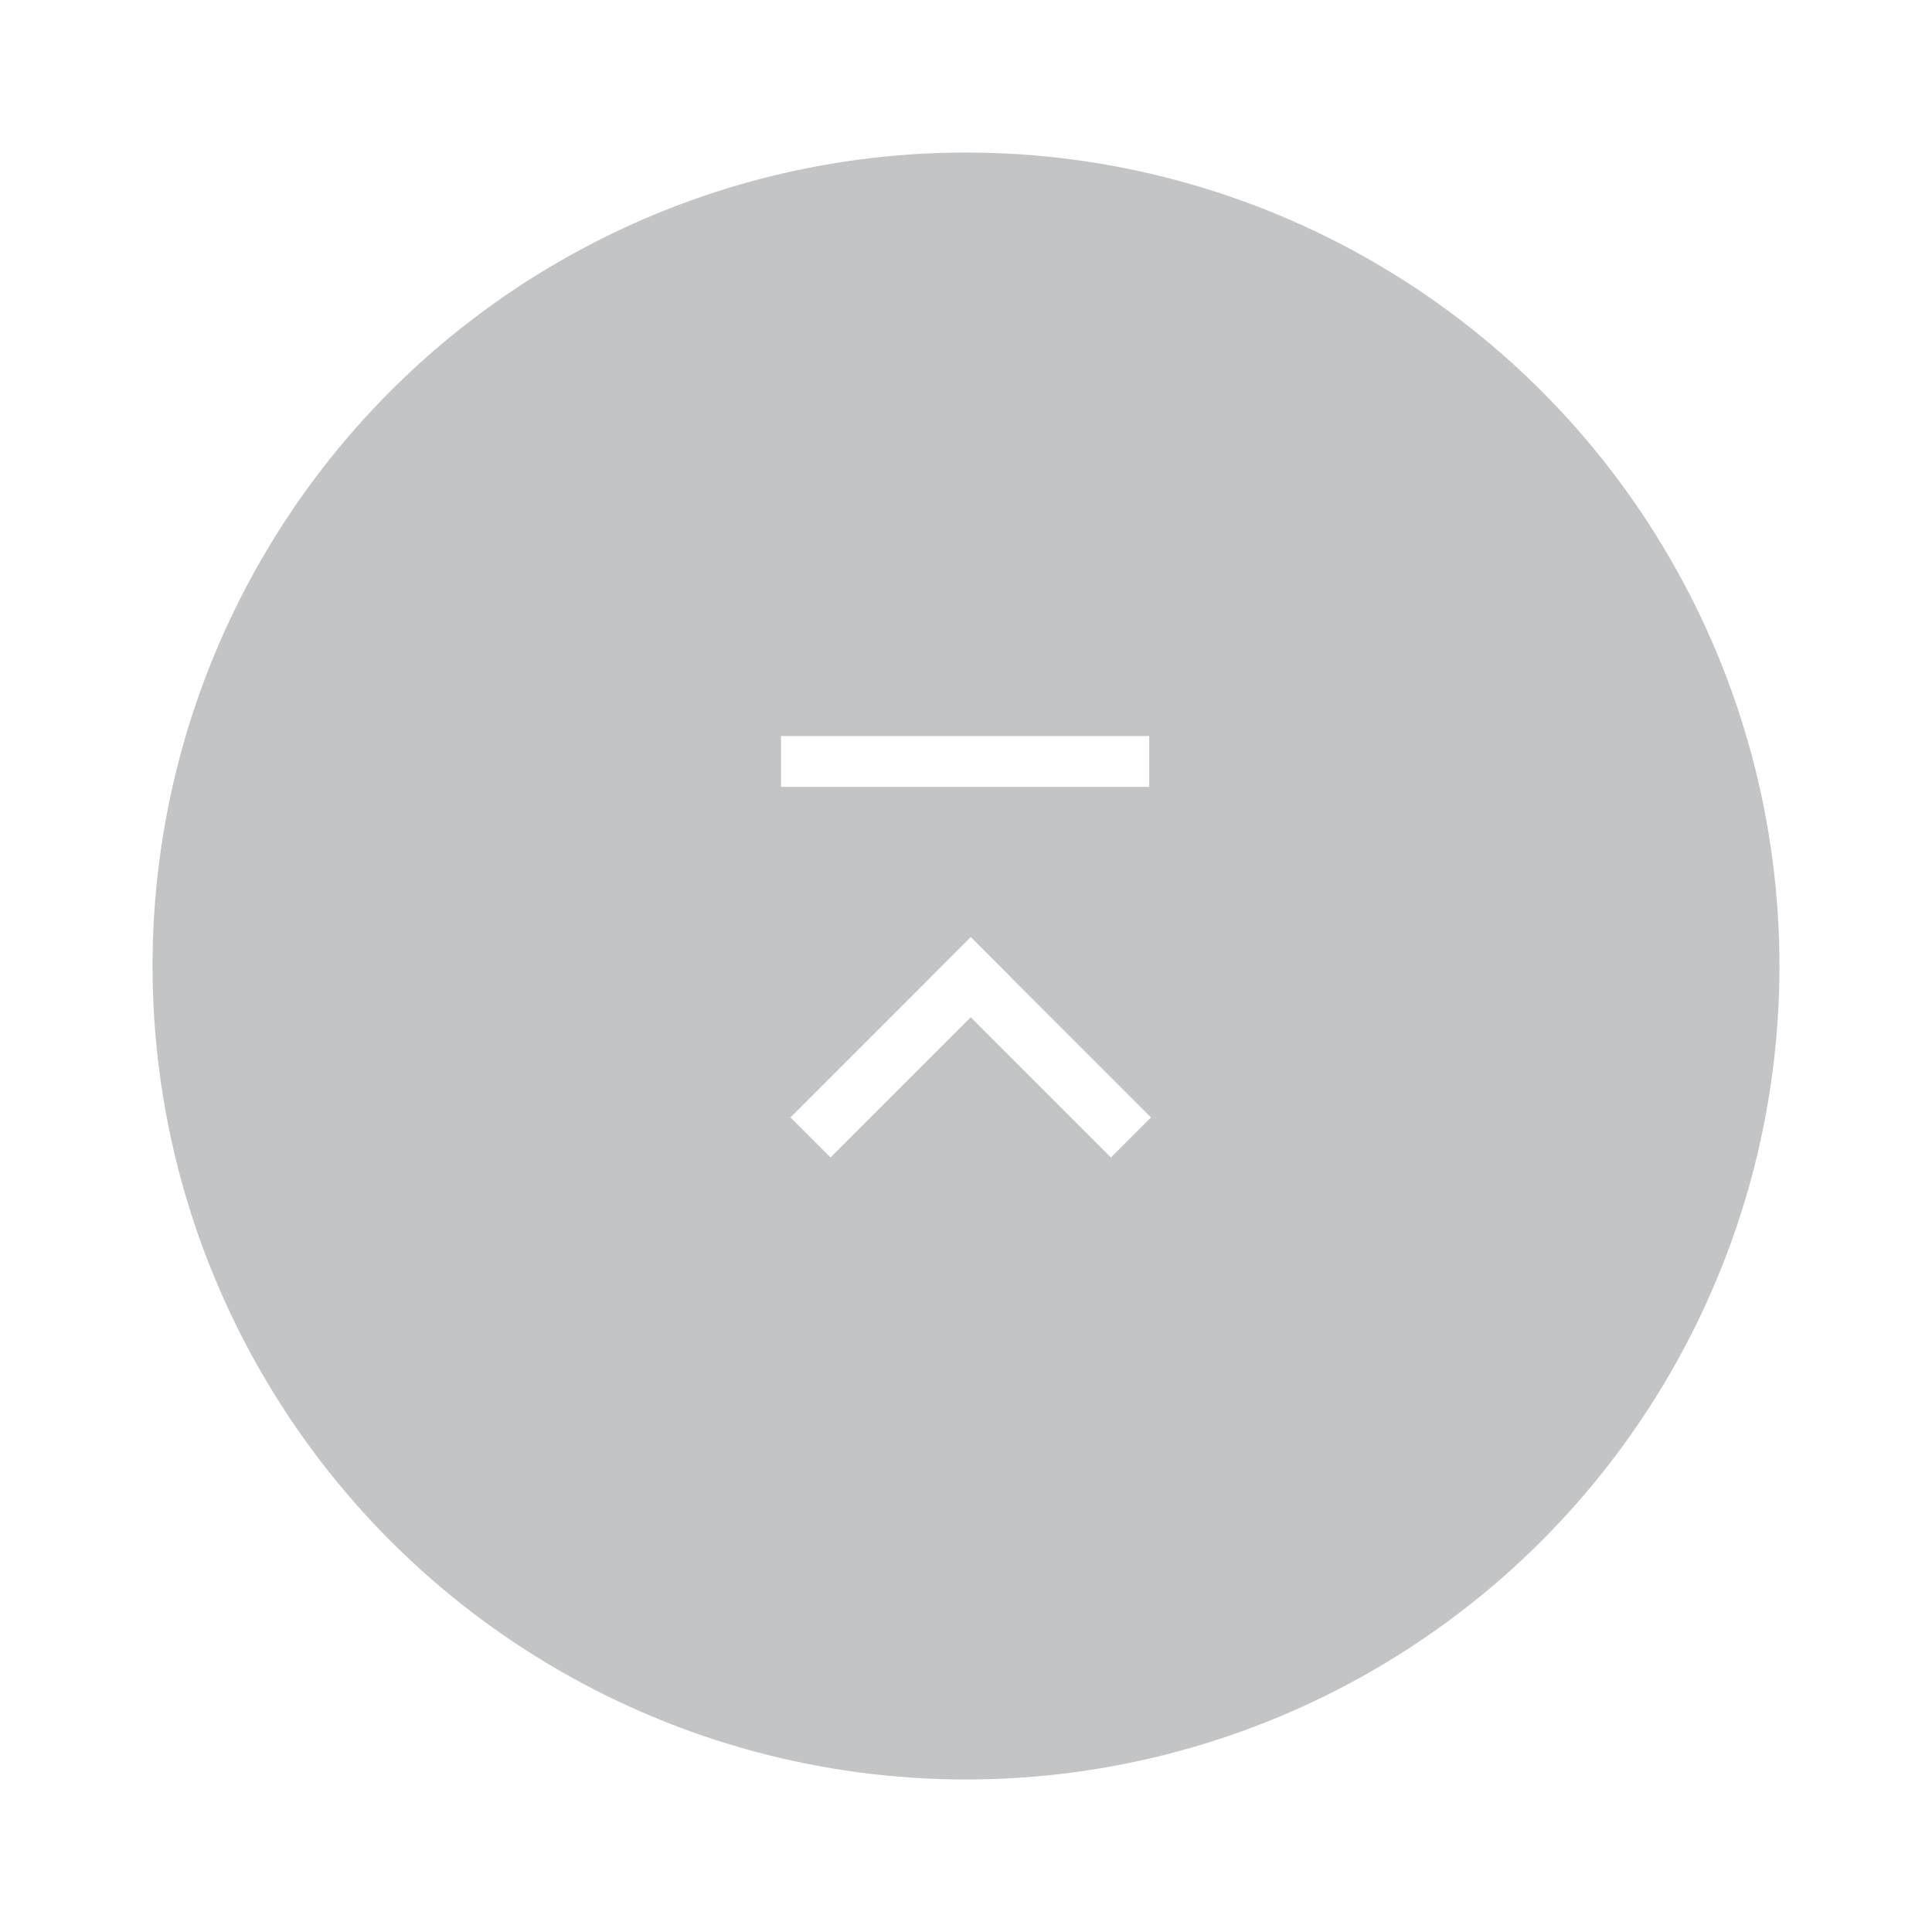 <svg xmlns="http://www.w3.org/2000/svg" xmlns:xlink="http://www.w3.org/1999/xlink" width="76" height="76" viewBox="0 0 76 76">
  <defs>
    <filter id="楕円形_799" x="0" y="0" width="76" height="76" filterUnits="userSpaceOnUse">
      <feOffset dy="2" input="SourceAlpha"/>
      <feGaussianBlur stdDeviation="2" result="blur"/>
      <feFlood flood-color="#b4c9ba" flood-opacity="0.6"/>
      <feComposite operator="in" in2="blur"/>
      <feComposite in="SourceGraphic"/>
    </filter>
  </defs>
  <g id="pagetop" transform="translate(6 4)">
    <g id="pagetop-2" data-name="pagetop" transform="translate(-279 -4925)" opacity="0.3">
      <g transform="matrix(1, 0, 0, 1, 273, 4921)" filter="url(#楕円形_799)">
        <circle id="楕円形_799-2" data-name="楕円形 799" cx="32" cy="32" r="32" transform="translate(70 4) rotate(90)" fill="#343a40"/>
      </g>
      <g id="_" data-name="&gt;" transform="translate(304.096 4964.956) rotate(-45)">
        <rect id="長方形_25" data-name="長方形 25" width="10.028" height="2.228" transform="translate(0 0)" fill="#fff"/>
        <rect id="長方形_26" data-name="長方形 26" width="10.028" height="2.228" transform="translate(7.799 10.028) rotate(-90)" fill="#fff"/>
      </g>
      <line id="線_518" data-name="線 518" x2="14.484" transform="translate(303.723 4950.954)" fill="none" stroke="#fff" stroke-width="2"/>
    </g>
  </g>
</svg>
